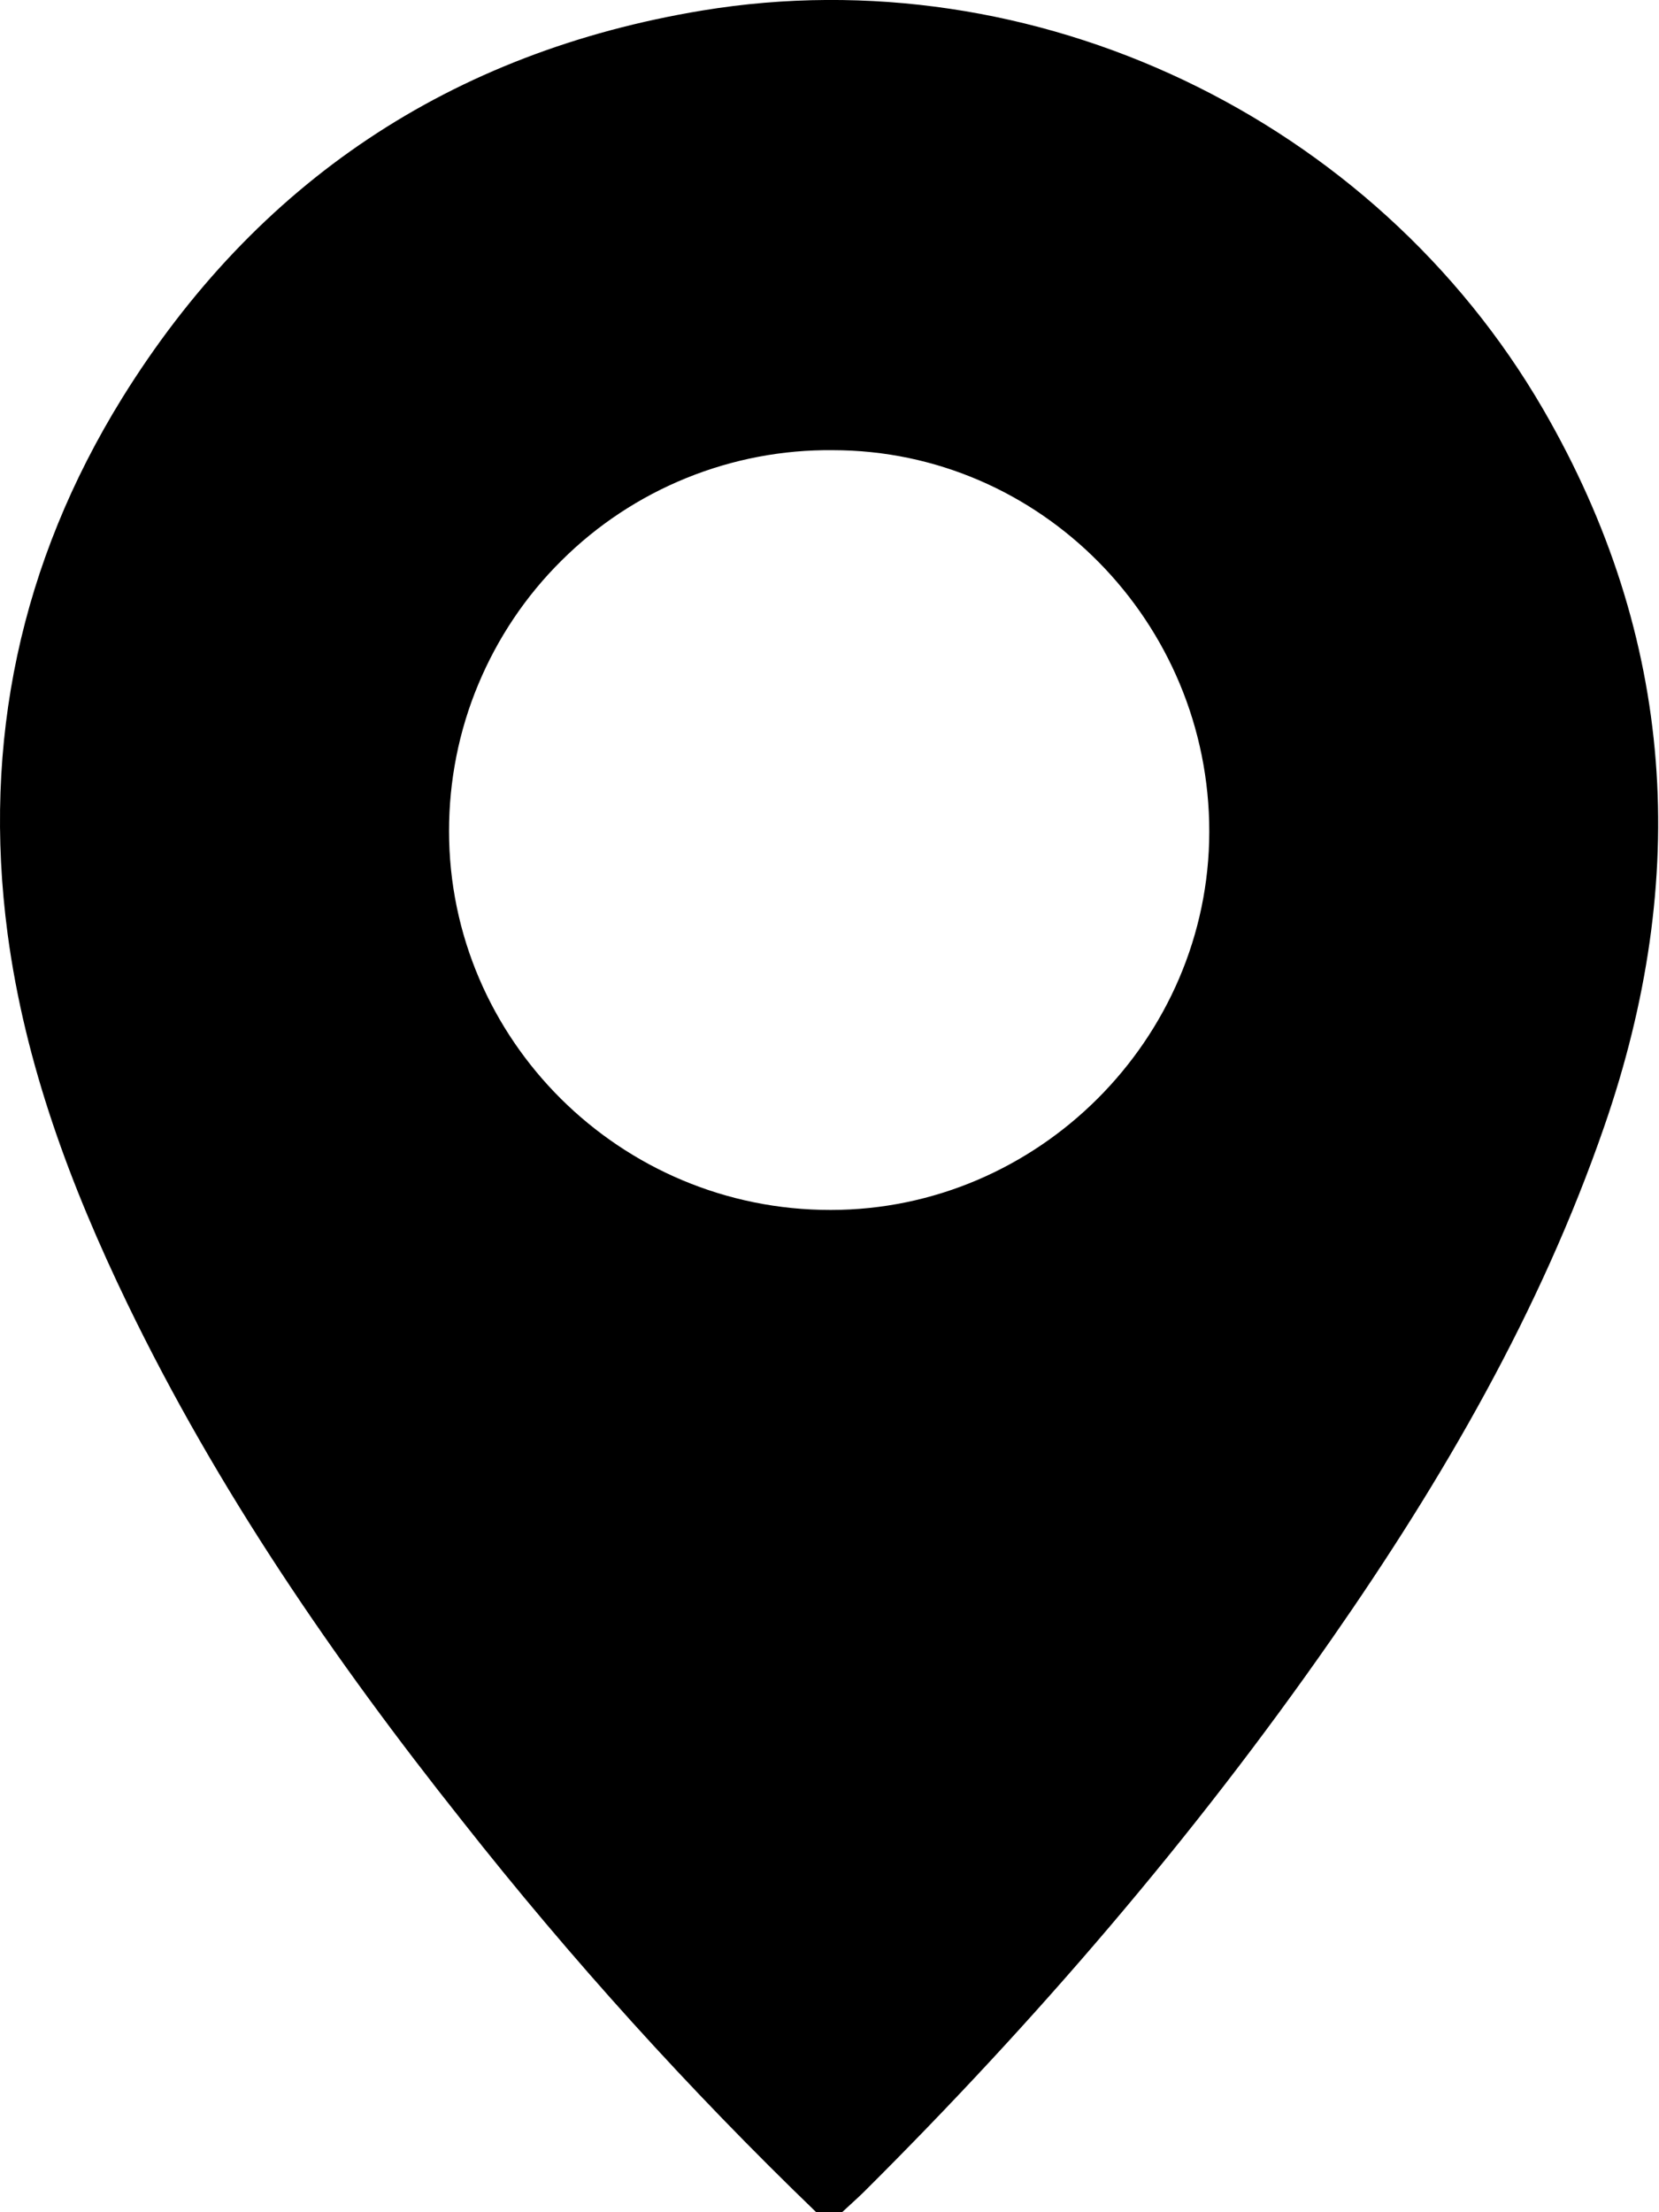 <svg xmlns="http://www.w3.org/2000/svg" fill="none" viewBox="0 0 12 16" height="16" width="12">
<path fill="black" d="M5.904 16C4.986 15.115 4.13 14.169 3.341 13.167C2.413 11.999 1.572 10.775 0.921 9.428C0.51 8.577 0.181 7.698 0.055 6.754C-0.129 5.366 0.149 4.067 0.883 2.88C1.853 1.316 3.264 0.376 5.08 0.076C7.48 -0.32 9.94 0.854 11.162 2.96C12.122 4.617 12.226 6.351 11.604 8.147C11.141 9.486 10.438 10.697 9.633 11.853C8.631 13.292 7.491 14.617 6.248 15.854C6.197 15.904 6.143 15.951 6.091 16H5.904ZM3.248 6.01C3.248 7.521 4.488 8.753 6.009 8.751C7.508 8.751 8.745 7.515 8.747 6.017C8.749 4.5 7.525 3.256 6.024 3.256C5.661 3.252 5.3 3.321 4.963 3.458C4.626 3.595 4.32 3.797 4.062 4.054C3.803 4.31 3.599 4.615 3.459 4.951C3.319 5.286 3.248 5.647 3.248 6.01Z"></path>
</svg>
